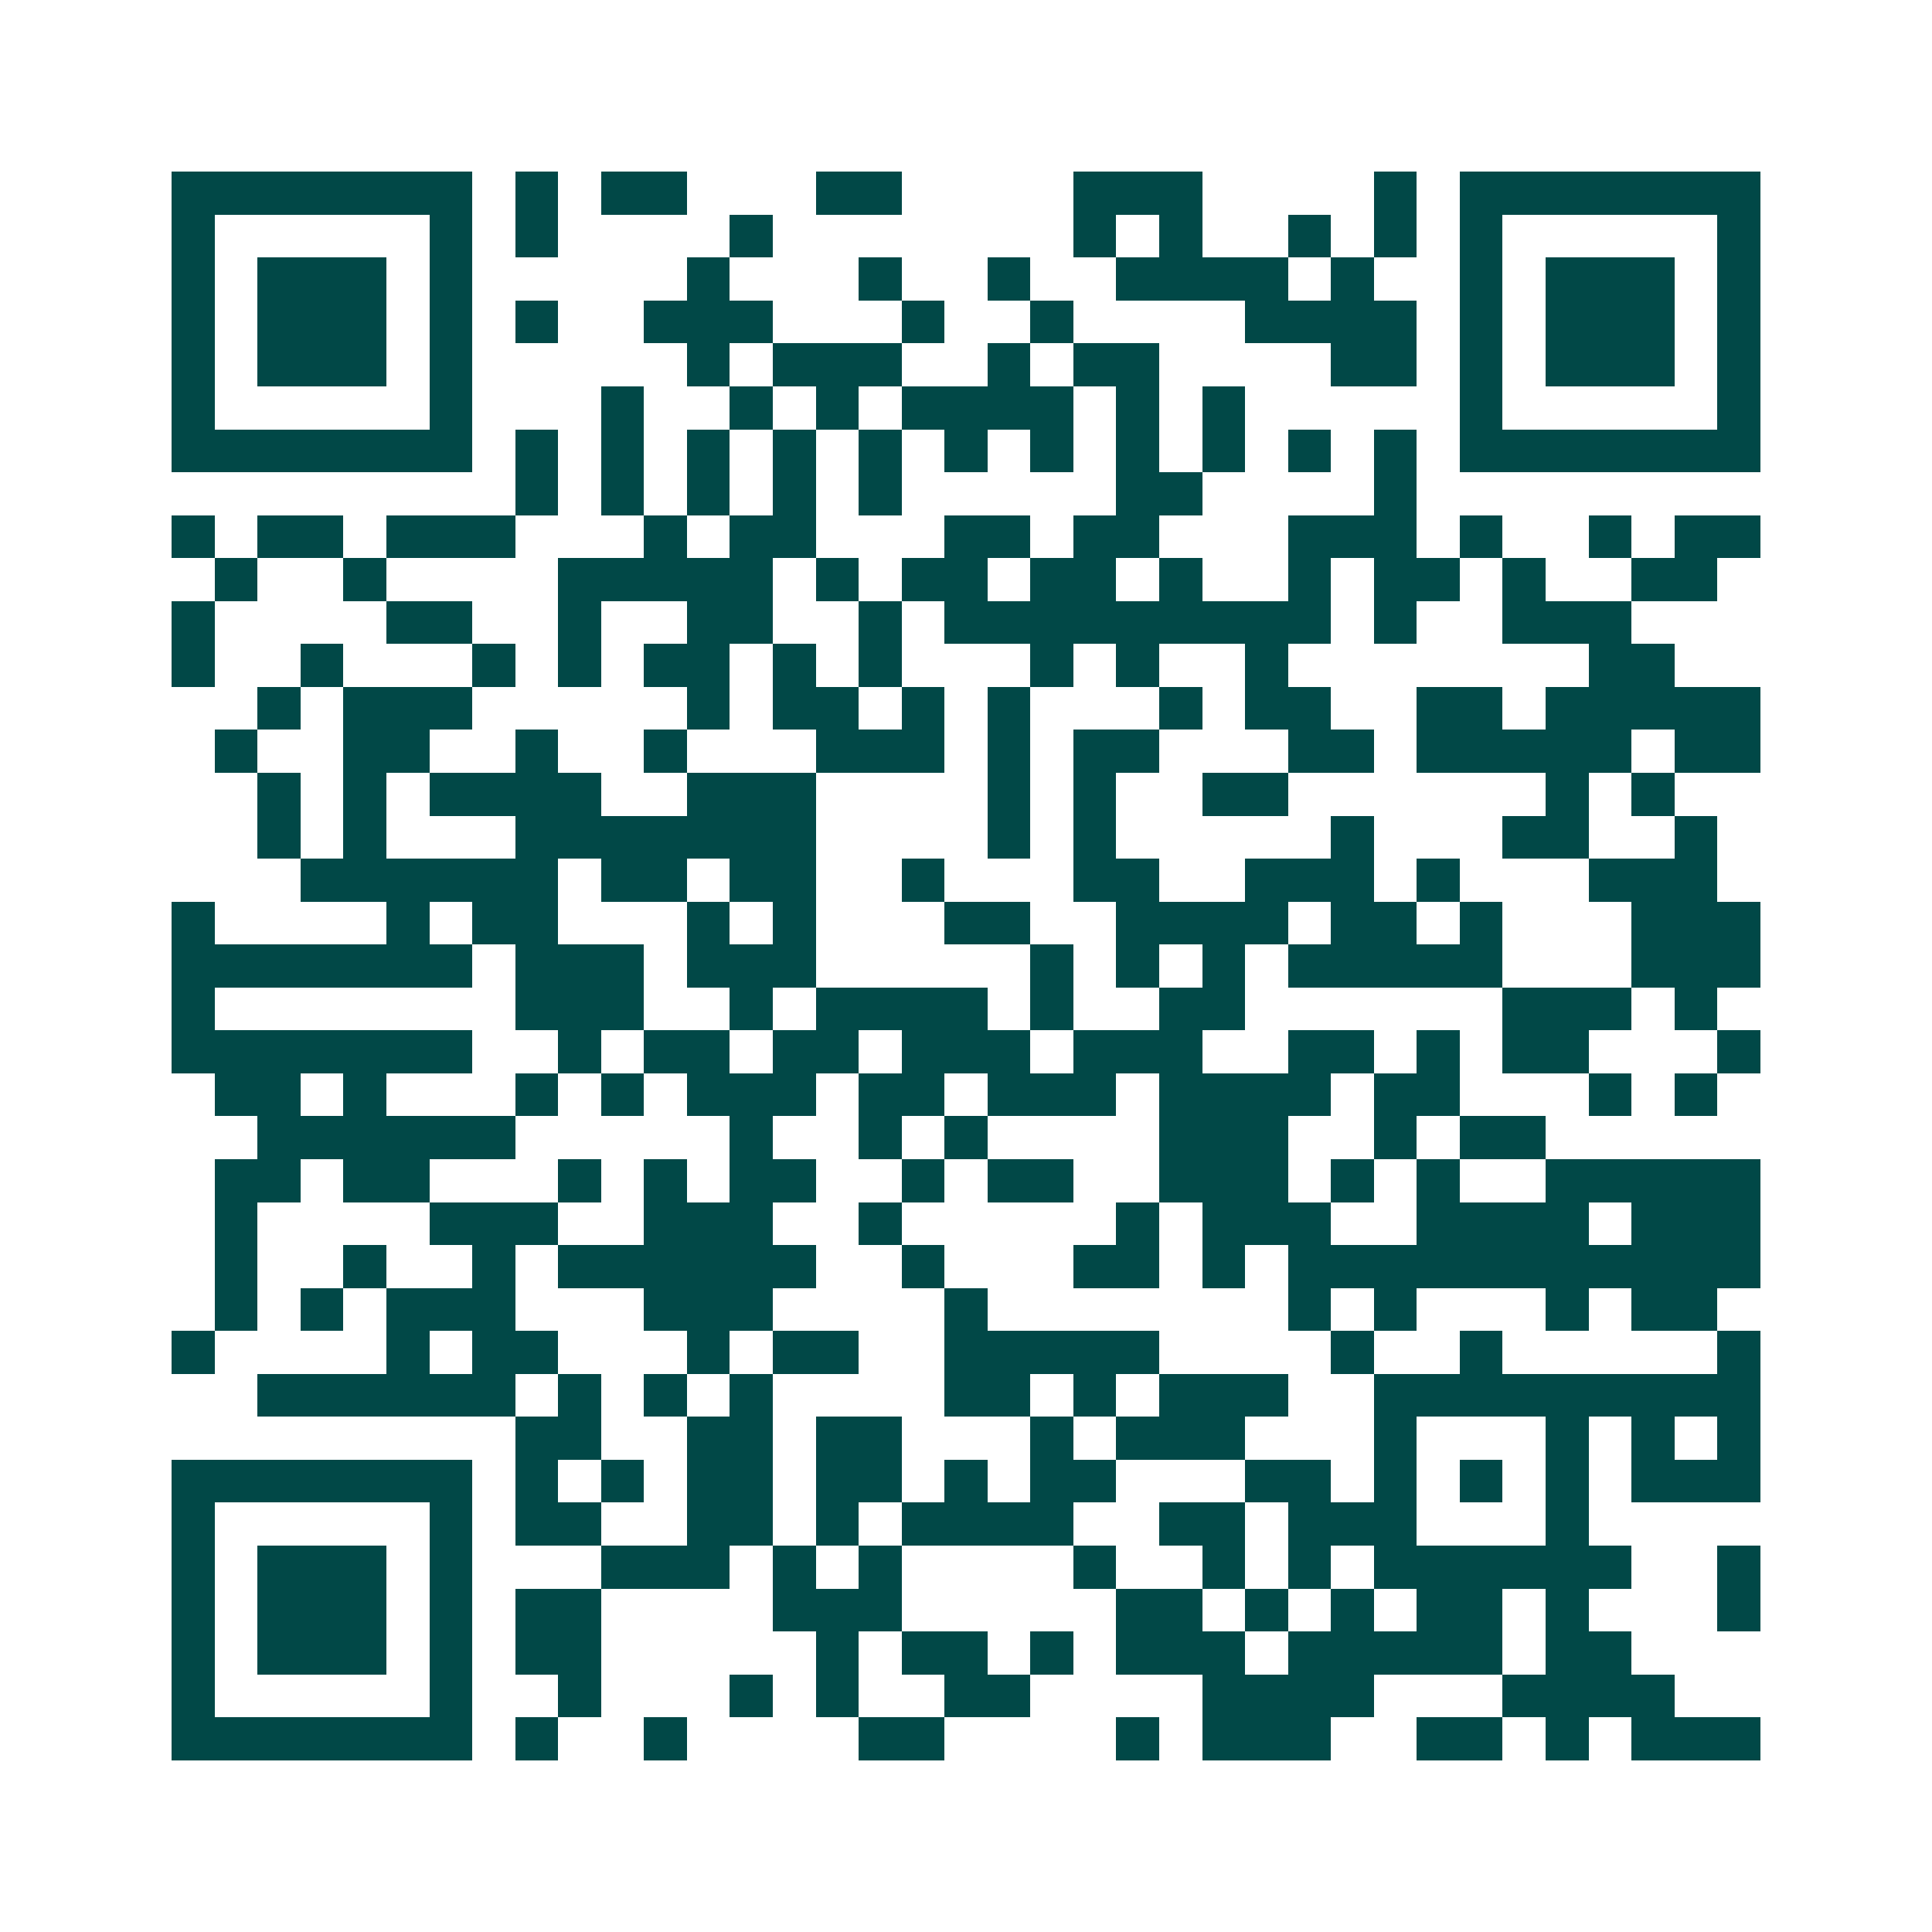 <svg xmlns="http://www.w3.org/2000/svg" width="200" height="200" viewBox="0 0 45 45" shape-rendering="crispEdges"><path fill="#ffffff" d="M0 0h45v45H0z"/><path stroke="#014847" d="M4 4.5h7m1 0h1m1 0h2m3 0h2m4 0h3m4 0h1m1 0h7M4 5.5h1m5 0h1m1 0h1m4 0h1m7 0h1m1 0h1m2 0h1m1 0h1m1 0h1m5 0h1M4 6.5h1m1 0h3m1 0h1m5 0h1m3 0h1m2 0h1m2 0h4m1 0h1m2 0h1m1 0h3m1 0h1M4 7.5h1m1 0h3m1 0h1m1 0h1m2 0h3m3 0h1m2 0h1m4 0h4m1 0h1m1 0h3m1 0h1M4 8.5h1m1 0h3m1 0h1m5 0h1m1 0h3m2 0h1m1 0h2m4 0h2m1 0h1m1 0h3m1 0h1M4 9.5h1m5 0h1m3 0h1m2 0h1m1 0h1m1 0h4m1 0h1m1 0h1m5 0h1m5 0h1M4 10.5h7m1 0h1m1 0h1m1 0h1m1 0h1m1 0h1m1 0h1m1 0h1m1 0h1m1 0h1m1 0h1m1 0h1m1 0h7M12 11.5h1m1 0h1m1 0h1m1 0h1m1 0h1m5 0h2m4 0h1M4 12.5h1m1 0h2m1 0h3m3 0h1m1 0h2m3 0h2m1 0h2m3 0h3m1 0h1m2 0h1m1 0h2M5 13.5h1m2 0h1m4 0h5m1 0h1m1 0h2m1 0h2m1 0h1m2 0h1m1 0h2m1 0h1m2 0h2M4 14.5h1m4 0h2m2 0h1m2 0h2m2 0h1m1 0h9m1 0h1m2 0h3M4 15.5h1m2 0h1m3 0h1m1 0h1m1 0h2m1 0h1m1 0h1m3 0h1m1 0h1m2 0h1m7 0h2M6 16.5h1m1 0h3m5 0h1m1 0h2m1 0h1m1 0h1m3 0h1m1 0h2m2 0h2m1 0h5M5 17.5h1m2 0h2m2 0h1m2 0h1m3 0h3m1 0h1m1 0h2m3 0h2m1 0h5m1 0h2M6 18.5h1m1 0h1m1 0h4m2 0h3m4 0h1m1 0h1m2 0h2m6 0h1m1 0h1M6 19.5h1m1 0h1m3 0h7m4 0h1m1 0h1m5 0h1m3 0h2m2 0h1M7 20.5h6m1 0h2m1 0h2m2 0h1m3 0h2m2 0h3m1 0h1m3 0h3M4 21.5h1m4 0h1m1 0h2m3 0h1m1 0h1m3 0h2m2 0h4m1 0h2m1 0h1m3 0h3M4 22.5h7m1 0h3m1 0h3m5 0h1m1 0h1m1 0h1m1 0h5m3 0h3M4 23.5h1m7 0h3m2 0h1m1 0h4m1 0h1m2 0h2m6 0h3m1 0h1M4 24.5h7m2 0h1m1 0h2m1 0h2m1 0h3m1 0h3m2 0h2m1 0h1m1 0h2m3 0h1M5 25.5h2m1 0h1m3 0h1m1 0h1m1 0h3m1 0h2m1 0h3m1 0h4m1 0h2m3 0h1m1 0h1M6 26.5h6m5 0h1m2 0h1m1 0h1m4 0h3m2 0h1m1 0h2M5 27.5h2m1 0h2m3 0h1m1 0h1m1 0h2m2 0h1m1 0h2m2 0h3m1 0h1m1 0h1m2 0h5M5 28.5h1m4 0h3m2 0h3m2 0h1m5 0h1m1 0h3m2 0h4m1 0h3M5 29.5h1m2 0h1m2 0h1m1 0h6m2 0h1m3 0h2m1 0h1m1 0h11M5 30.5h1m1 0h1m1 0h3m3 0h3m4 0h1m7 0h1m1 0h1m3 0h1m1 0h2M4 31.5h1m4 0h1m1 0h2m3 0h1m1 0h2m2 0h5m4 0h1m2 0h1m5 0h1M6 32.5h6m1 0h1m1 0h1m1 0h1m4 0h2m1 0h1m1 0h3m2 0h9M12 33.5h2m2 0h2m1 0h2m3 0h1m1 0h3m3 0h1m3 0h1m1 0h1m1 0h1M4 34.5h7m1 0h1m1 0h1m1 0h2m1 0h2m1 0h1m1 0h2m3 0h2m1 0h1m1 0h1m1 0h1m1 0h3M4 35.5h1m5 0h1m1 0h2m2 0h2m1 0h1m1 0h4m2 0h2m1 0h3m3 0h1M4 36.5h1m1 0h3m1 0h1m3 0h3m1 0h1m1 0h1m4 0h1m2 0h1m1 0h1m1 0h6m2 0h1M4 37.5h1m1 0h3m1 0h1m1 0h2m4 0h3m5 0h2m1 0h1m1 0h1m1 0h2m1 0h1m3 0h1M4 38.5h1m1 0h3m1 0h1m1 0h2m5 0h1m1 0h2m1 0h1m1 0h3m1 0h5m1 0h2M4 39.5h1m5 0h1m2 0h1m3 0h1m1 0h1m2 0h2m4 0h4m3 0h4M4 40.5h7m1 0h1m2 0h1m4 0h2m4 0h1m1 0h3m2 0h2m1 0h1m1 0h3"/></svg>
